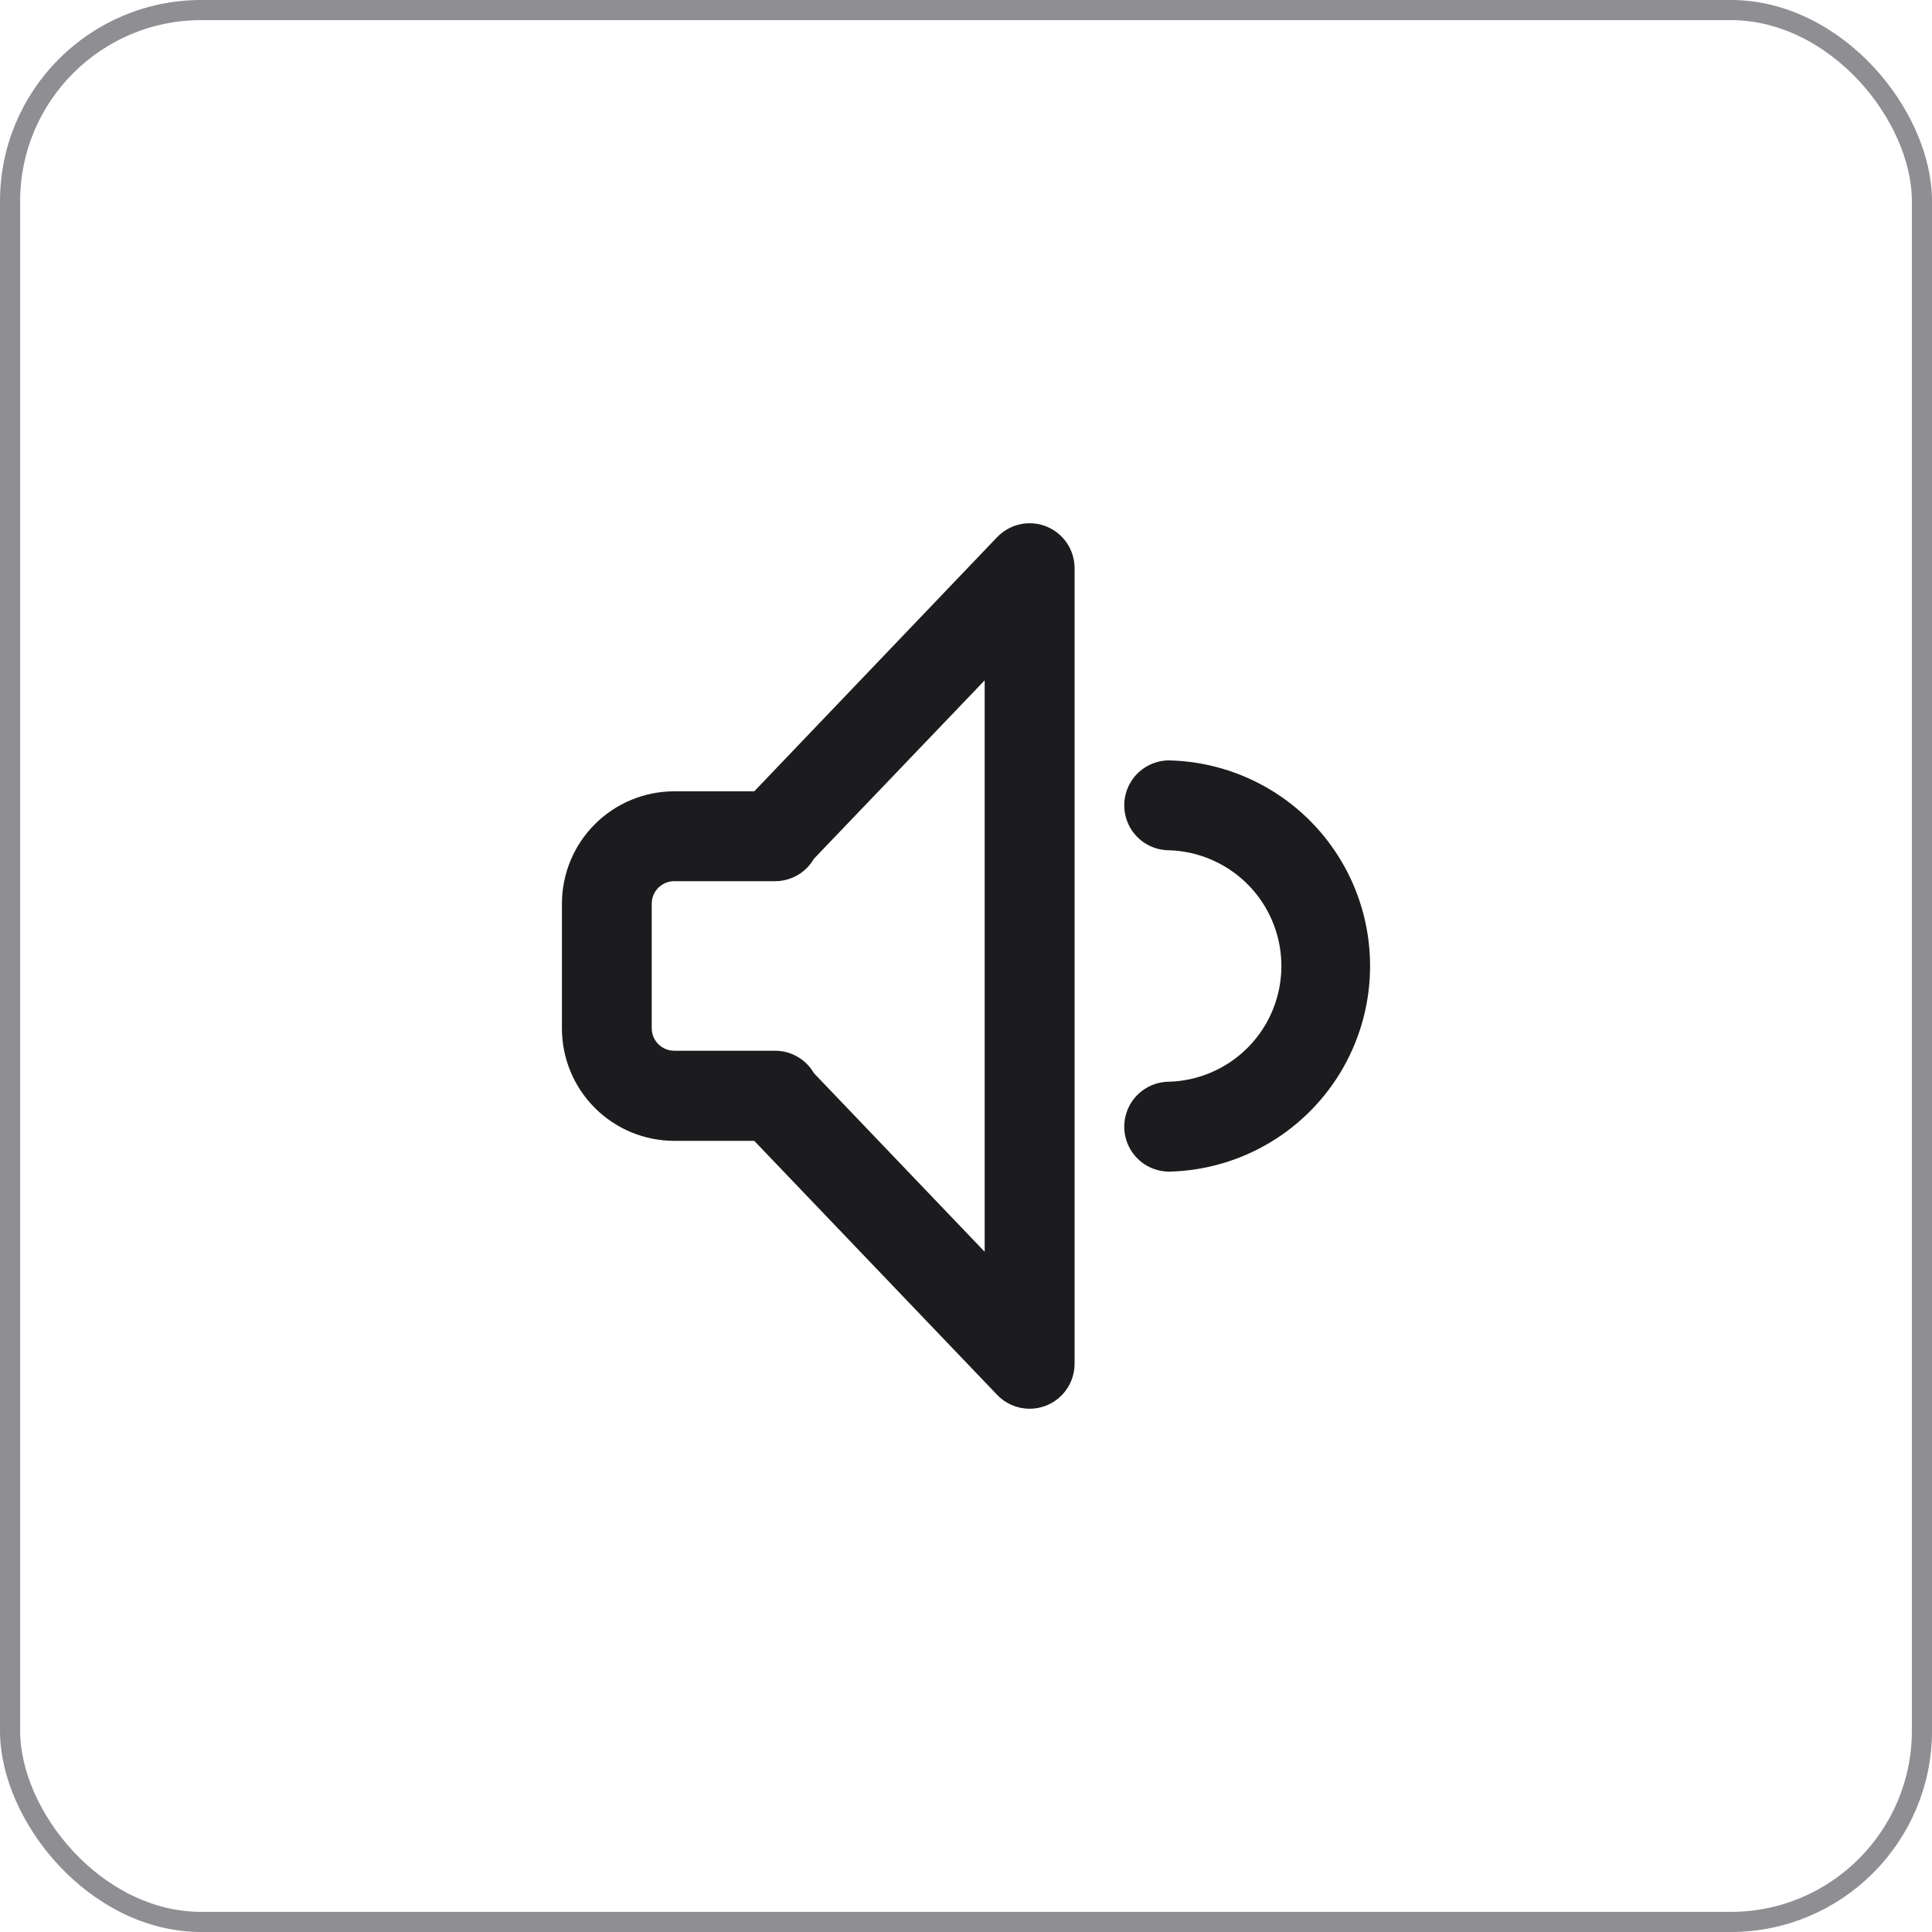 <svg width="48" height="48" viewBox="0 0 48 48" fill="none" xmlns="http://www.w3.org/2000/svg">
<path d="M29.049 18.891C28.65 18.891 28.281 19.104 28.081 19.45C27.882 19.796 27.882 20.221 28.081 20.567C28.281 20.913 28.65 21.125 29.049 21.125C30.054 21.157 30.971 21.712 31.465 22.588C31.959 23.465 31.959 24.536 31.465 25.413C30.971 26.289 30.054 26.844 29.049 26.875C28.65 26.875 28.281 27.088 28.081 27.434C27.882 27.779 27.882 28.205 28.081 28.55C28.281 28.896 28.65 29.109 29.049 29.109C30.846 29.067 32.488 28.084 33.375 26.521C34.261 24.957 34.261 23.043 33.375 21.48C32.488 19.916 30.846 18.934 29.049 18.892V18.891Z" fill="#1C1C1E"/>
<path d="M25.997 13.08C25.79 12.997 25.563 12.978 25.345 13.025C25.127 13.073 24.928 13.184 24.774 13.345L18.739 19.66H16.753C16.013 19.66 15.302 19.954 14.779 20.477C14.255 21.001 13.961 21.711 13.961 22.452V25.552C13.961 26.292 14.255 27.003 14.779 27.526C15.302 28.05 16.013 28.344 16.753 28.344H18.739L24.774 34.655V34.655C24.98 34.871 25.265 34.995 25.564 35C25.863 35.004 26.151 34.889 26.364 34.679C26.577 34.47 26.697 34.184 26.698 33.885V14.119C26.698 13.896 26.632 13.677 26.507 13.492C26.382 13.307 26.204 13.163 25.997 13.08ZM24.464 31.1L20.222 26.663C20.024 26.32 19.66 26.108 19.264 26.105H16.751C16.442 26.105 16.192 25.855 16.192 25.546V22.452C16.192 22.143 16.442 21.893 16.751 21.893H19.264C19.66 21.89 20.024 21.678 20.222 21.335L24.464 16.903V31.1Z" fill="#1C1C1E"/>
<rect x="0.25" y="0.25" width="47.5" height="47.5" rx="4.75" stroke="#8E8E93" stroke-width="0.5"/>
</svg>
